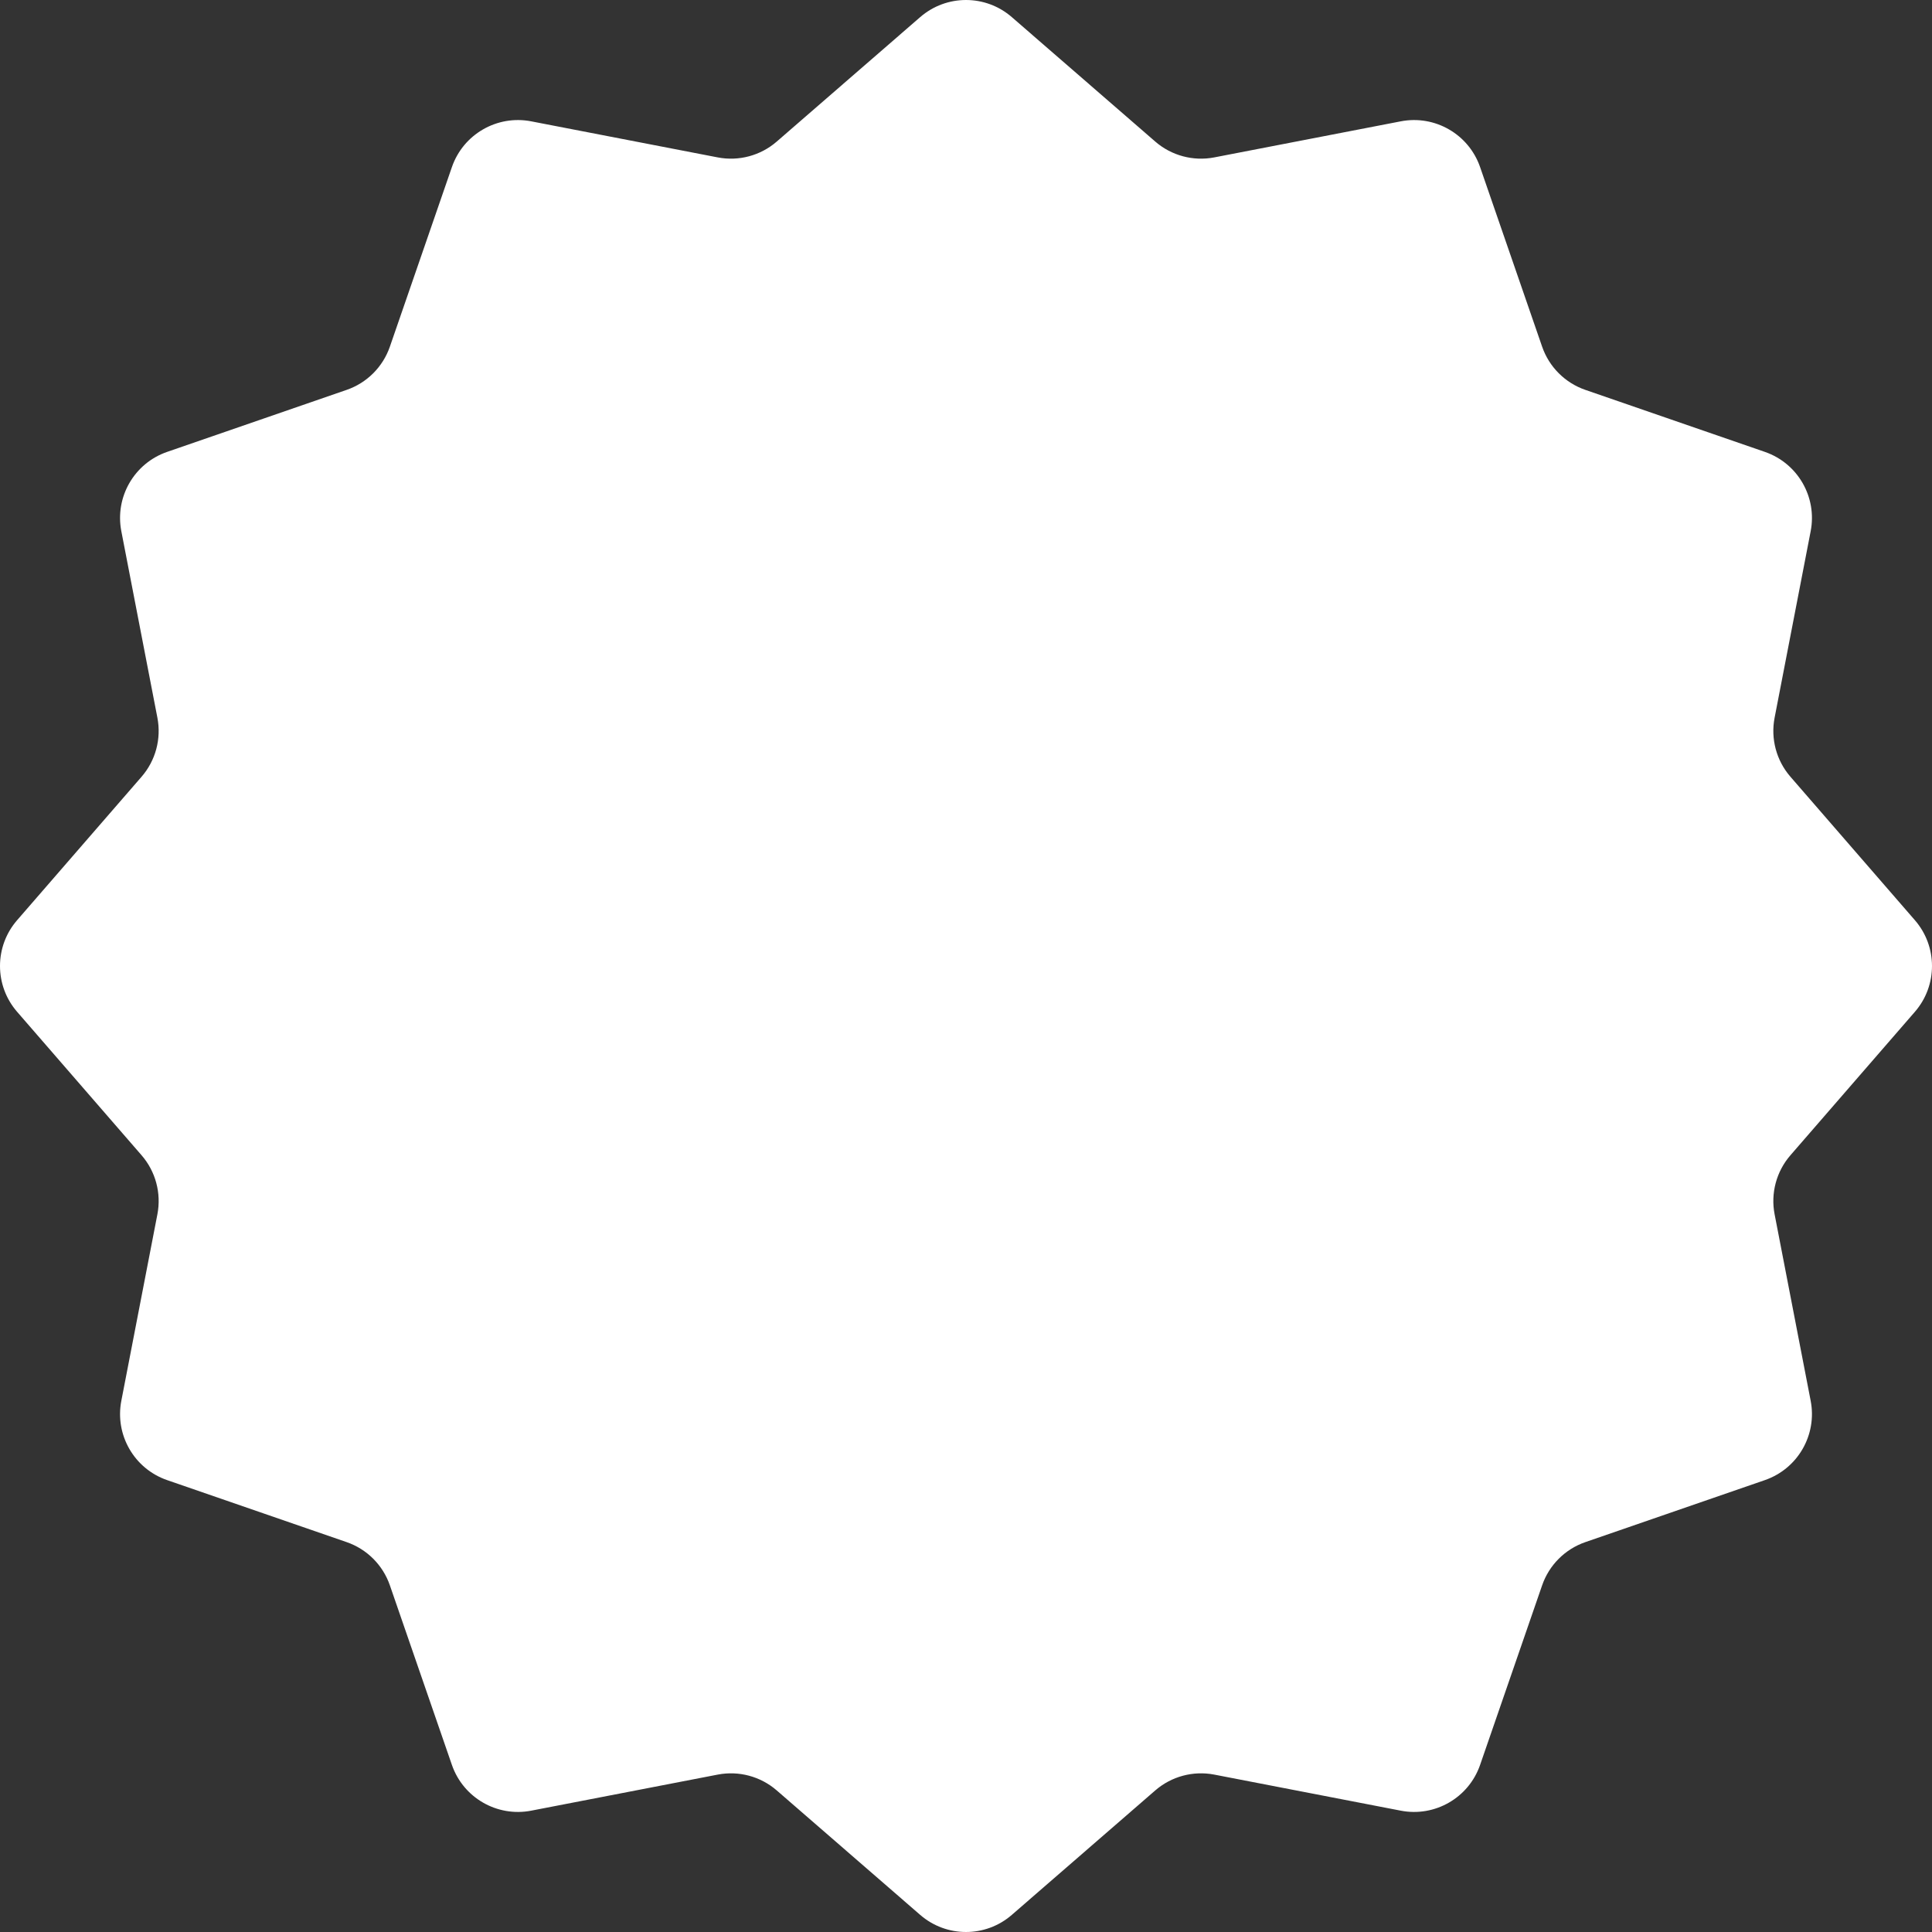 <?xml version="1.0" encoding="UTF-8"?> <svg xmlns="http://www.w3.org/2000/svg" width="271" height="271" viewBox="0 0 271 271" fill="none"><rect x="0" y="0" width="271" height="271" fill="#333333" stroke="none"/><path d="M129.078 2.398C132.762 -0.799 138.238 -0.799 141.922 2.398L162.047 19.858C164.321 21.831 167.375 22.649 170.33 22.077L196.489 17.019C201.279 16.093 206.02 18.83 207.613 23.441L216.312 48.625C217.294 51.47 219.53 53.706 222.375 54.688L247.559 63.387C252.17 64.98 254.907 69.721 253.981 74.511L248.923 100.67C248.351 103.625 249.169 106.679 251.142 108.953L268.602 129.078C271.799 132.762 271.799 138.238 268.602 141.922L251.142 162.047C249.169 164.321 248.351 167.375 248.923 170.33L253.981 196.489C254.907 201.279 252.17 206.02 247.559 207.613L222.375 216.312C219.53 217.294 217.294 219.53 216.312 222.375L207.613 247.559C206.02 252.17 201.279 254.907 196.489 253.981L170.33 248.923C167.375 248.351 164.321 249.169 162.047 251.142L141.922 268.602C138.238 271.799 132.762 271.799 129.078 268.602L108.953 251.142C106.679 249.169 103.625 248.351 100.67 248.923L74.511 253.981C69.721 254.907 64.98 252.17 63.387 247.559L54.688 222.375C53.706 219.53 51.47 217.294 48.625 216.312L23.441 207.613C18.83 206.02 16.093 201.279 17.019 196.489L22.077 170.33C22.649 167.375 21.831 164.321 19.858 162.047L2.398 141.922C-0.799 138.238 -0.799 132.762 2.398 129.078L19.858 108.953C21.831 106.679 22.649 103.625 22.077 100.67L17.019 74.511C16.093 69.721 18.83 64.98 23.441 63.387L48.625 54.688C51.47 53.706 53.706 51.47 54.688 48.625L63.387 23.441C64.98 18.83 69.721 16.093 74.511 17.019L100.67 22.077C103.625 22.649 106.679 21.831 108.953 19.858L129.078 2.398Z" fill="white"></path></svg> 